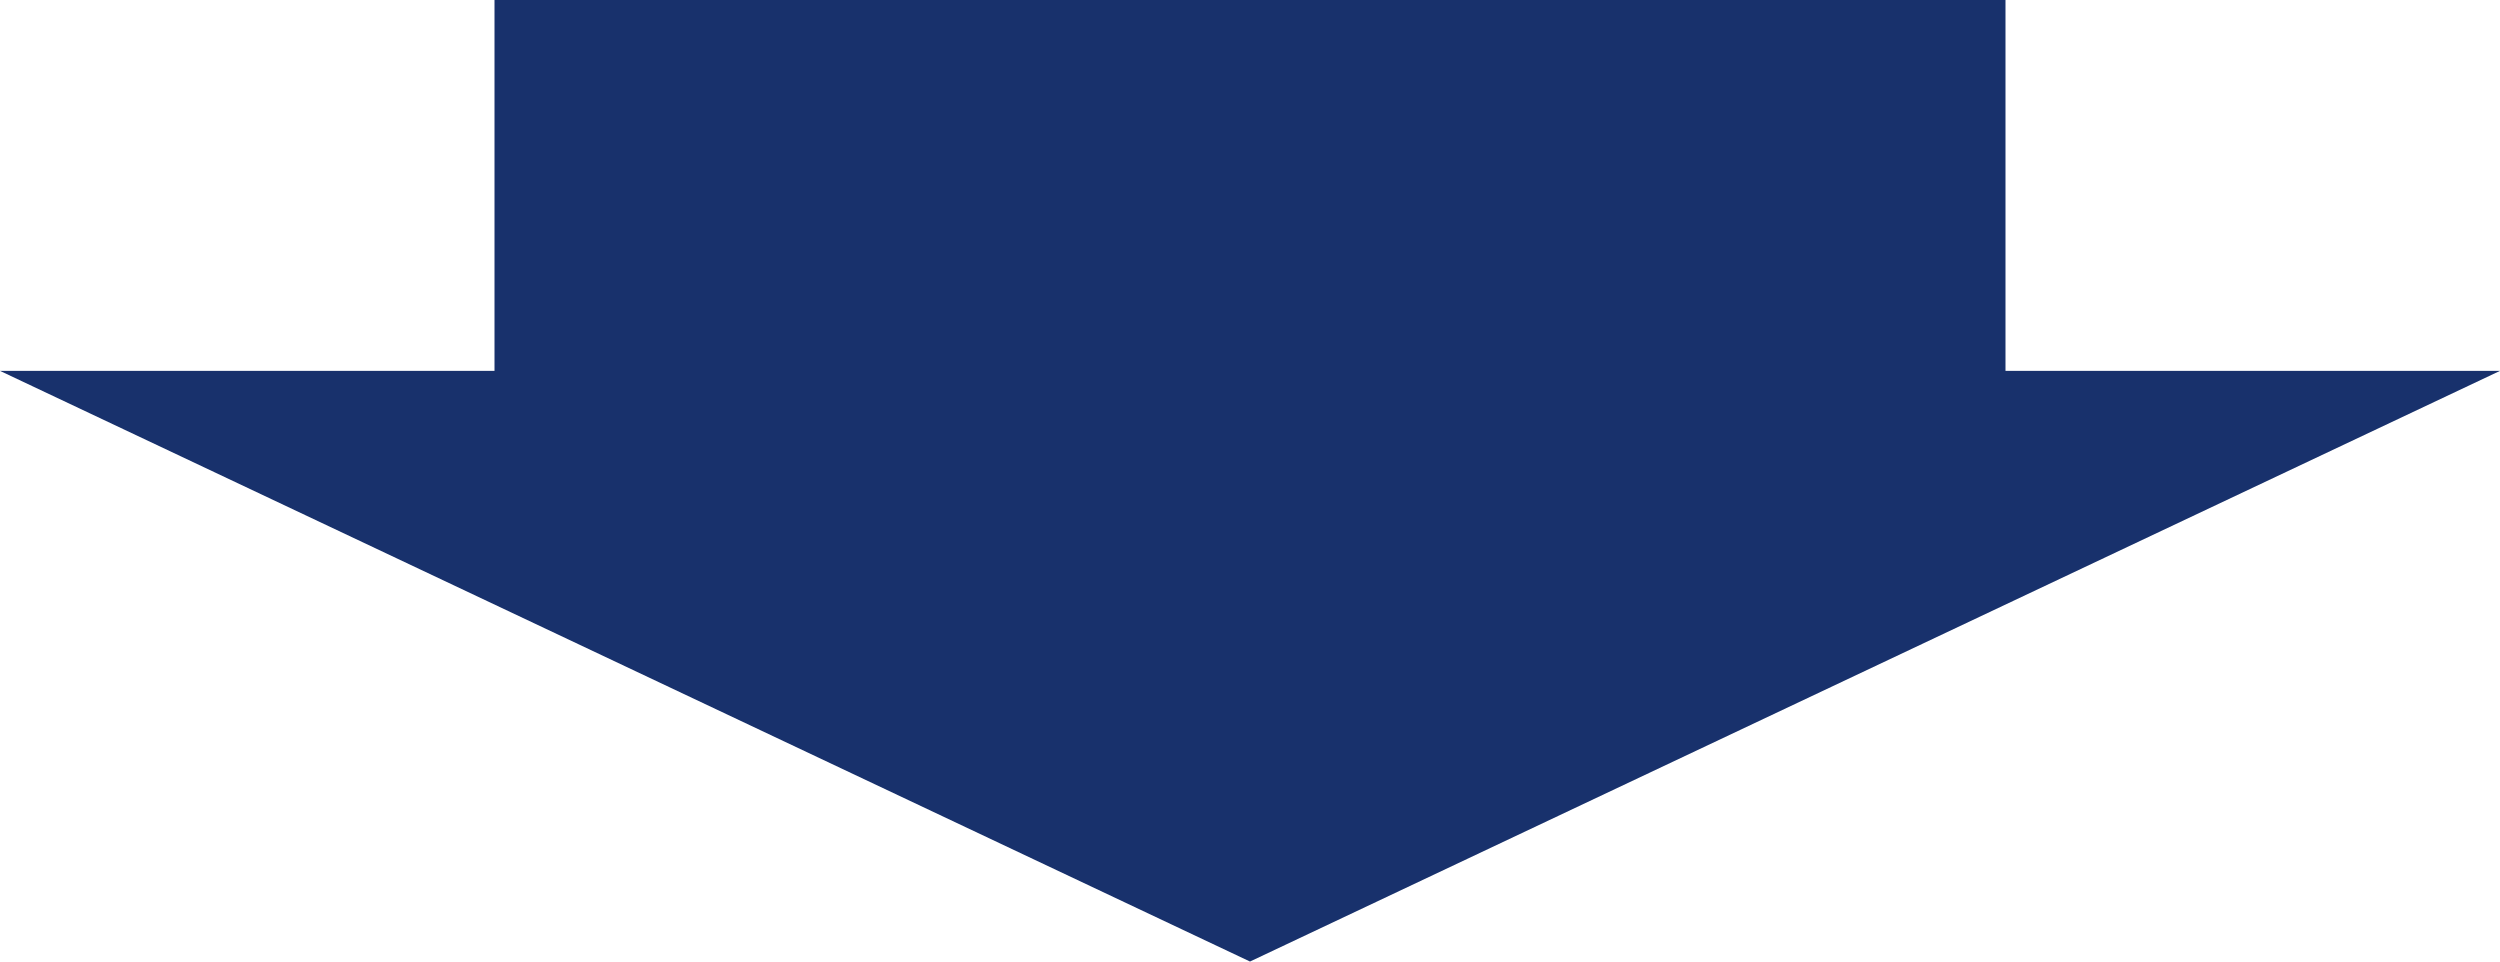 <svg xmlns="http://www.w3.org/2000/svg" width="182" height="70" viewBox="0 0 182 70">
  <g id="グループ_3" data-name="グループ 3" transform="translate(-591 -3161)">
    <rect id="長方形_7" data-name="長方形 7" width="110" height="42" transform="translate(627 3161)" fill="#18316c"/>
    <path id="多角形_1" data-name="多角形 1" d="M91,0l91,43H0Z" transform="translate(773 3231) rotate(180)" fill="#18316c"/>
  </g>
</svg>
